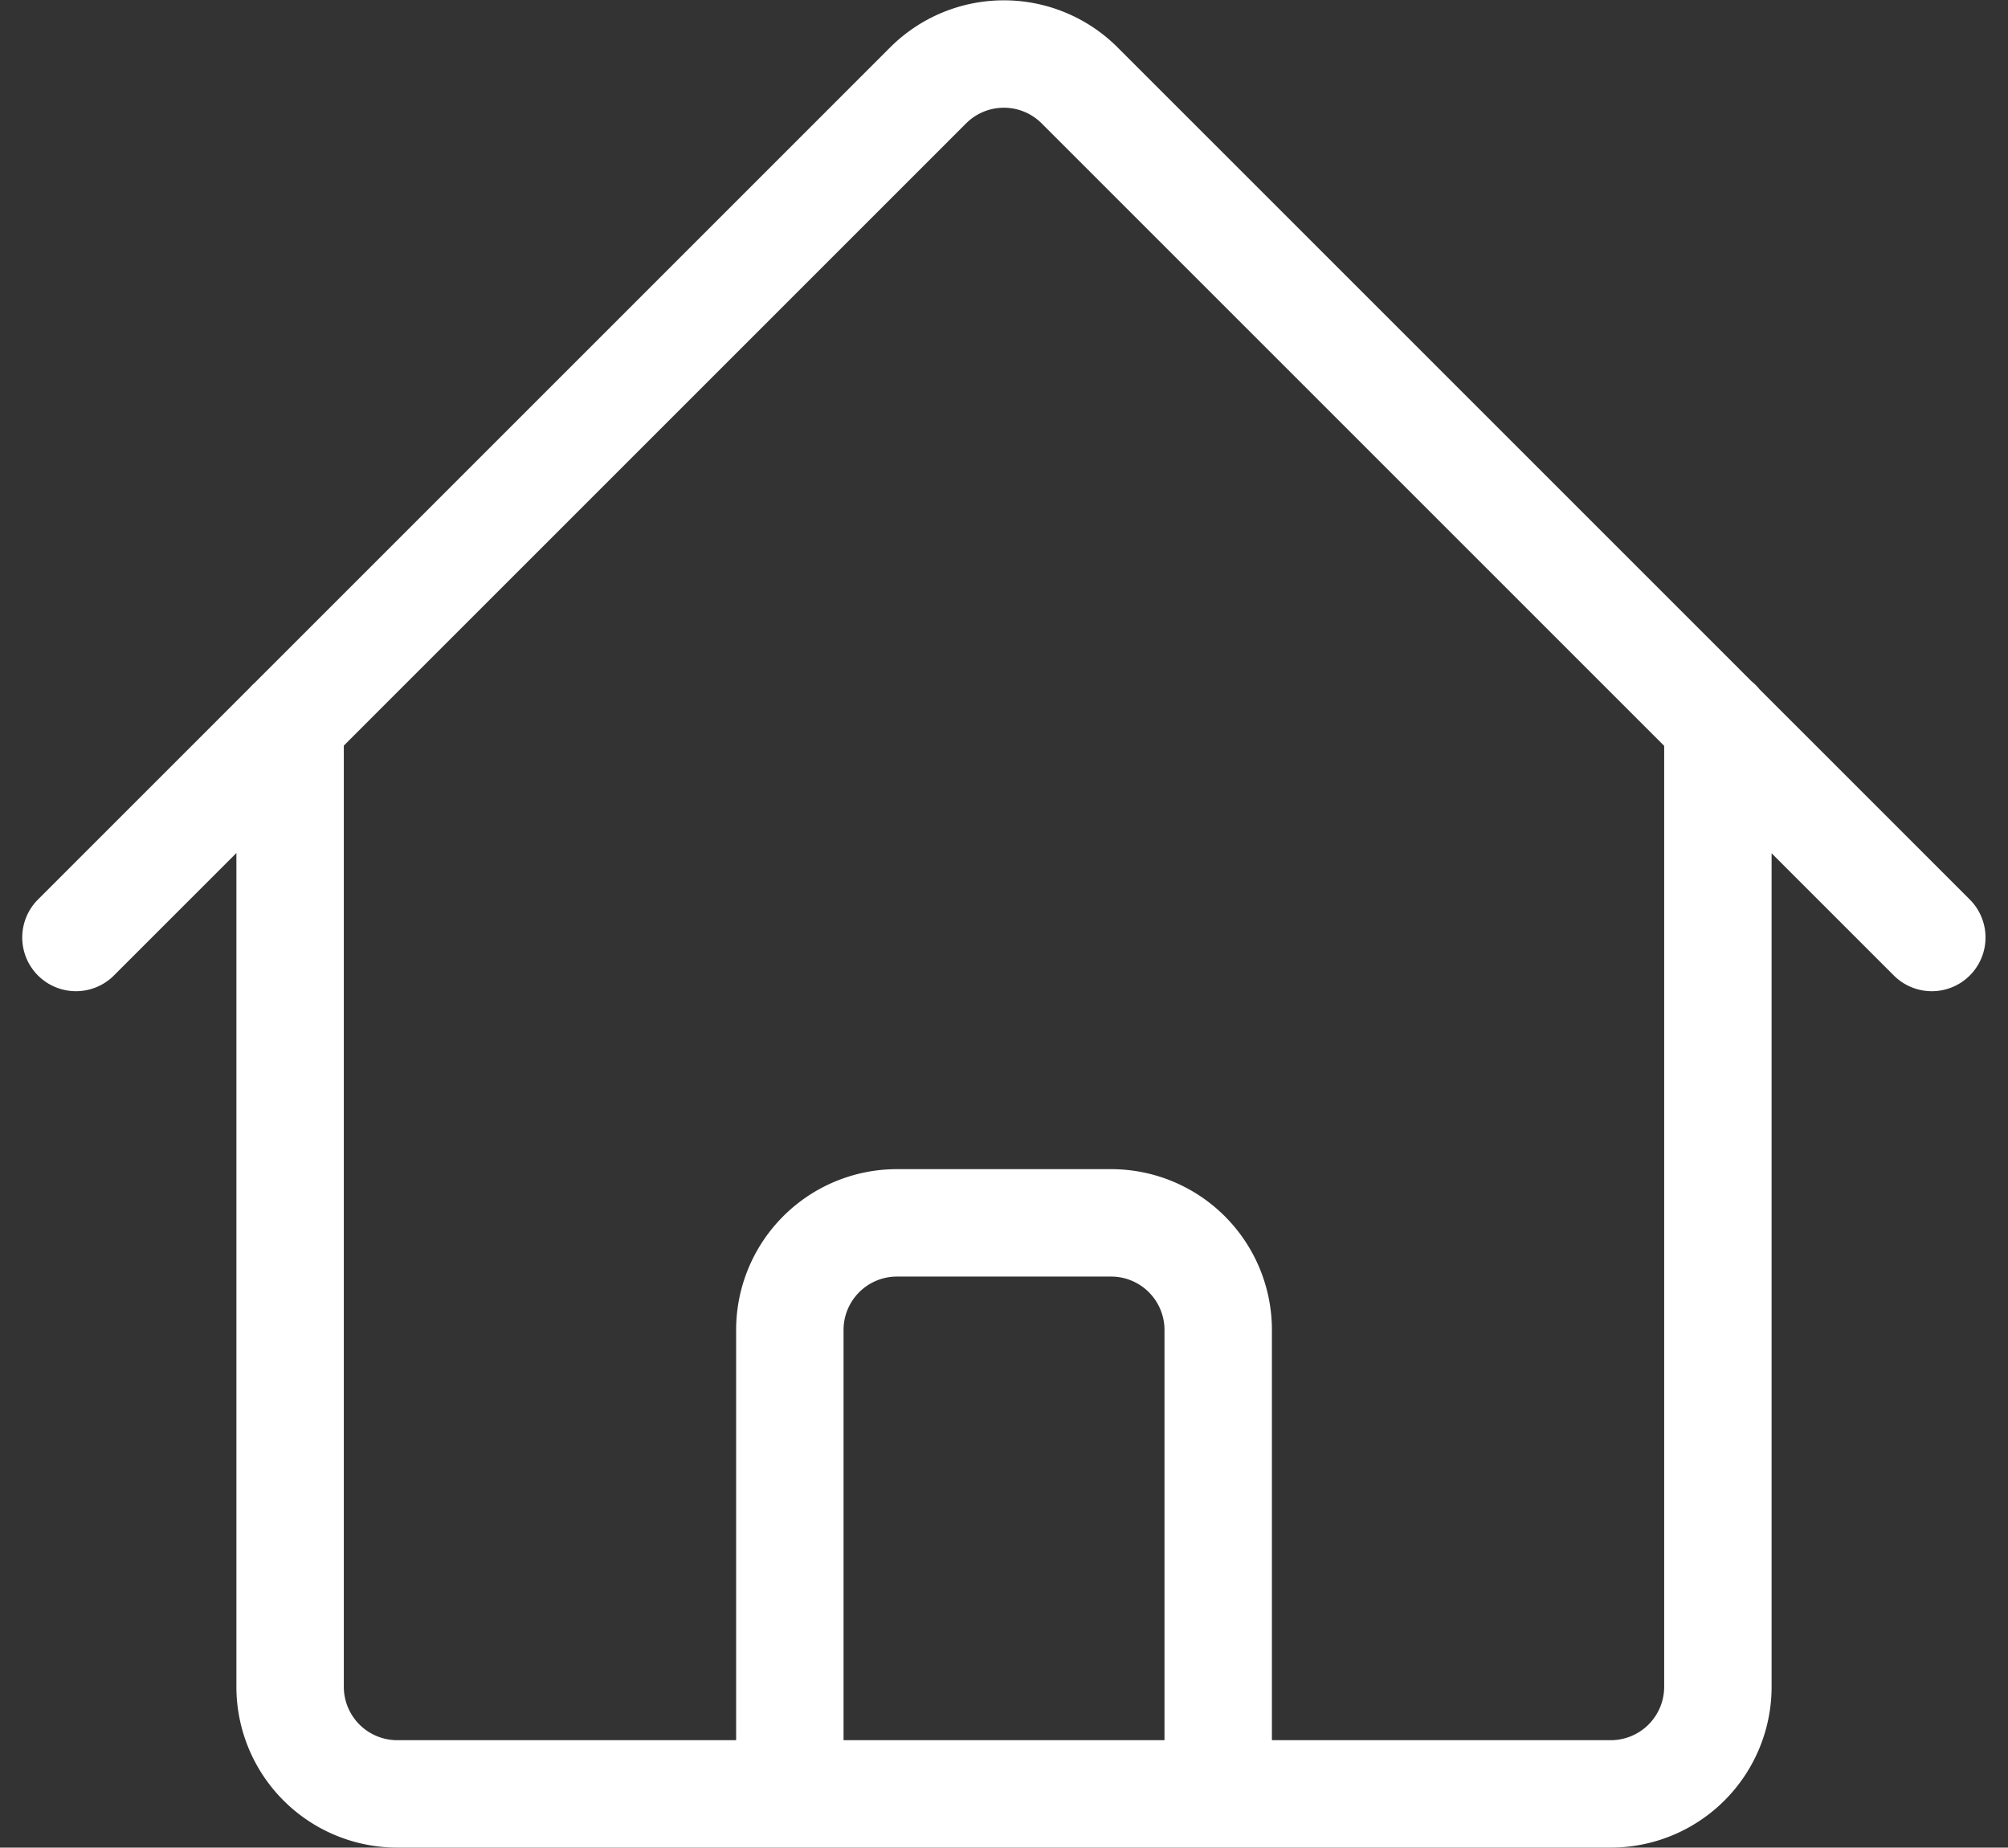 <?xml version="1.0" encoding="UTF-8"?>
<svg xmlns="http://www.w3.org/2000/svg" width="56.078" height="51.604" viewBox="0 0 56.078 51.604">
  <rect x="0" y="0" width="56.078" height="51.604" fill="#333333" stroke="none"/>
  <path id="Path_7" data-name="Path 7" d="M2.25,27.4l23.8-23.8a2.992,2.992,0,0,1,4.229,0l23.8,23.8M8.231,21.414V48.329a2.992,2.992,0,0,0,2.991,2.99H22.187V38.361a2.992,2.992,0,0,1,2.991-2.991h5.981a2.992,2.992,0,0,1,2.991,2.991V51.319H45.114a2.992,2.992,0,0,0,2.991-2.99V21.414M18.2,51.319H40.13" transform="translate(-0.129 -1.216)" fill="none" stroke="#fff" stroke-linecap="round" stroke-linejoin="round" stroke-width="3"></path>
</svg>
